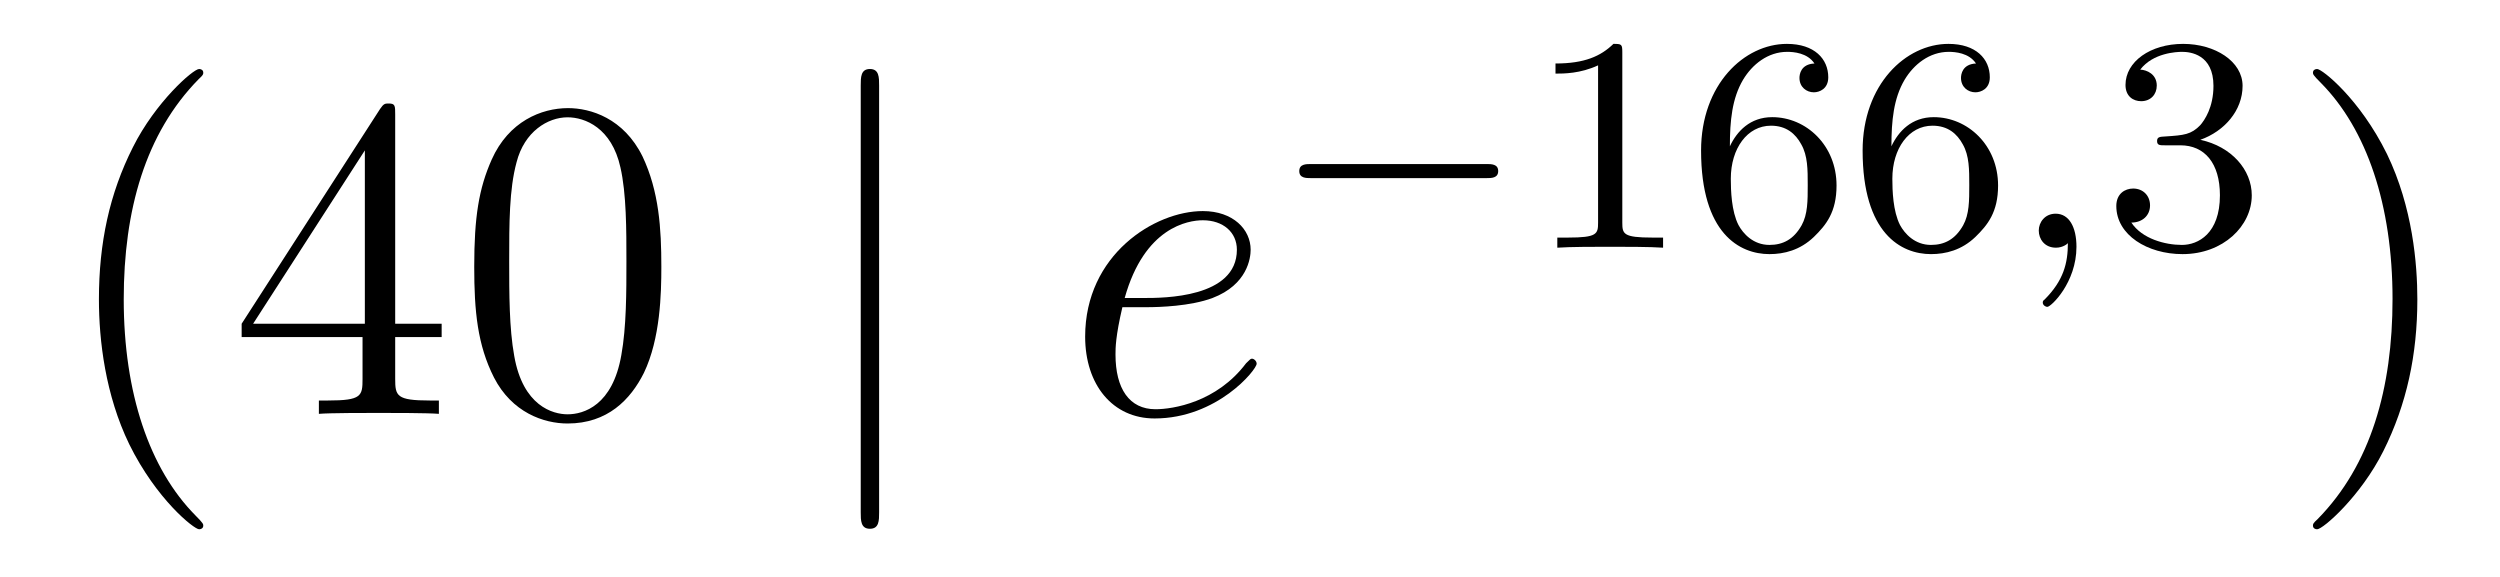 <?xml version='1.0'?>
<!-- This file was generated by dvisvgm 1.14.1 -->
<svg height='15pt' version='1.1' viewBox='0 -15 65 15' width='65pt' xmlns='http://www.w3.org/2000/svg' xmlns:xlink='http://www.w3.org/1999/xlink'>
<g id='page1'>
<g transform='matrix(1 0 0 1 -127 650)'>
<path d='M132.285 -651.335C132.285 -651.371 132.285 -651.395 132.082 -651.598C130.887 -652.806 130.217 -654.778 130.217 -657.217C130.217 -659.536 130.779 -661.532 132.166 -662.943C132.285 -663.05 132.285 -663.074 132.285 -663.11C132.285 -663.182 132.225 -663.206 132.177 -663.206C132.022 -663.206 131.042 -662.345 130.456 -661.173C129.847 -659.966 129.572 -658.687 129.572 -657.217C129.572 -656.152 129.739 -654.73 130.36 -653.451C131.066 -652.017 132.046 -651.239 132.177 -651.239C132.225 -651.239 132.285 -651.263 132.285 -651.335ZM137.275 -662.022C137.275 -662.249 137.275 -662.309 137.108 -662.309C137.012 -662.309 136.977 -662.309 136.881 -662.166L133.283 -656.583V-656.236H136.426V-655.148C136.426 -654.706 136.403 -654.587 135.53 -654.587H135.291V-654.24C135.566 -654.264 136.51 -654.264 136.845 -654.264S138.136 -654.264 138.411 -654.24V-654.587H138.172C137.311 -654.587 137.275 -654.706 137.275 -655.148V-656.236H138.483V-656.583H137.275V-662.022ZM136.486 -661.09V-656.583H133.581L136.486 -661.09ZM144.195 -658.065C144.195 -659.058 144.135 -660.026 143.705 -660.934C143.215 -661.927 142.354 -662.189 141.769 -662.189C141.075 -662.189 140.226 -661.843 139.784 -660.851C139.449 -660.097 139.33 -659.356 139.33 -658.065C139.33 -656.906 139.414 -656.033 139.844 -655.184C140.31 -654.276 141.135 -653.989 141.757 -653.989C142.797 -653.989 143.394 -654.611 143.741 -655.304C144.171 -656.2 144.195 -657.372 144.195 -658.065ZM141.757 -654.228C141.374 -654.228 140.597 -654.443 140.37 -655.746C140.239 -656.463 140.239 -657.372 140.239 -658.209C140.239 -659.189 140.239 -660.073 140.43 -660.779C140.633 -661.58 141.243 -661.95 141.757 -661.95C142.211 -661.95 142.904 -661.675 143.131 -660.648C143.287 -659.966 143.287 -659.022 143.287 -658.209C143.287 -657.408 143.287 -656.499 143.155 -655.77C142.928 -654.455 142.175 -654.228 141.757 -654.228Z' fill-rule='evenodd'/>
<path d='M149.857 -662.775C149.857 -662.99 149.857 -663.206 149.618 -663.206C149.379 -663.206 149.379 -662.99 149.379 -662.775V-651.682C149.379 -651.467 149.379 -651.252 149.618 -651.252C149.857 -651.252 149.857 -651.467 149.857 -651.682V-662.775Z' fill-rule='evenodd'/>
<path d='M156.816 -657.013C157.138 -657.013 157.951 -657.037 158.525 -657.252C159.434 -657.599 159.517 -658.293 159.517 -658.507C159.517 -659.033 159.063 -659.512 158.274 -659.512C157.019 -659.512 155.214 -658.376 155.214 -656.248C155.214 -654.993 155.931 -654.12 157.019 -654.12C158.645 -654.12 159.673 -655.387 159.673 -655.543C159.673 -655.615 159.601 -655.674 159.553 -655.674C159.517 -655.674 159.505 -655.662 159.398 -655.555C158.633 -654.539 157.497 -654.36 157.043 -654.36C156.361 -654.36 156.003 -654.897 156.003 -655.782C156.003 -655.949 156.003 -656.248 156.182 -657.013H156.816ZM156.242 -657.252C156.756 -659.093 157.891 -659.273 158.274 -659.273C158.8 -659.273 159.159 -658.962 159.159 -658.507C159.159 -657.252 157.246 -657.252 156.744 -657.252H156.242Z' fill-rule='evenodd'/>
<path d='M165.65 -660.369C165.777 -660.369 165.953 -660.369 165.953 -660.552C165.953 -660.735 165.777 -660.735 165.65 -660.735H161.084C160.957 -660.735 160.781 -660.735 160.781 -660.552C160.781 -660.369 160.957 -660.369 161.084 -660.369H165.65Z' fill-rule='evenodd'/>
<path d='M169.18 -663.636C169.18 -663.851 169.164 -663.859 168.949 -663.859C168.622 -663.54 168.2 -663.349 167.443 -663.349V-663.086C167.658 -663.086 168.088 -663.086 168.55 -663.301V-659.213C168.55 -658.918 168.526 -658.823 167.769 -658.823H167.49V-658.56C167.817 -658.584 168.502 -658.584 168.861 -658.584C169.22 -658.584 169.913 -658.584 170.24 -658.56V-658.823H169.96C169.204 -658.823 169.18 -658.918 169.18 -659.213V-663.636ZM171.977 -661.197C171.977 -661.859 172.033 -662.441 172.32 -662.927C172.559 -663.325 172.965 -663.652 173.467 -663.652C173.627 -663.652 173.993 -663.628 174.176 -663.349C173.818 -663.333 173.786 -663.062 173.786 -662.974C173.786 -662.735 173.97 -662.6 174.16 -662.6C174.304 -662.6 174.535 -662.688 174.535 -662.99C174.535 -663.468 174.176 -663.859 173.46 -663.859C172.352 -663.859 171.228 -662.807 171.228 -661.086C171.228 -658.927 172.232 -658.393 173.005 -658.393C173.388 -658.393 173.802 -658.496 174.16 -658.839C174.479 -659.15 174.75 -659.484 174.75 -660.177C174.75 -661.222 173.961 -661.954 173.077 -661.954C172.503 -661.954 172.161 -661.588 171.977 -661.197ZM173.005 -658.632C172.583 -658.632 172.32 -658.927 172.2 -659.15C172.017 -659.508 172.001 -660.05 172.001 -660.353C172.001 -661.142 172.431 -661.732 173.045 -661.732C173.444 -661.732 173.683 -661.524 173.834 -661.245C174.001 -660.951 174.001 -660.592 174.001 -660.186C174.001 -659.779 174.001 -659.428 173.842 -659.142C173.635 -658.775 173.356 -658.632 173.005 -658.632ZM176.177 -661.197C176.177 -661.859 176.233 -662.441 176.52 -662.927C176.759 -663.325 177.165 -663.652 177.667 -663.652C177.827 -663.652 178.193 -663.628 178.376 -663.349C178.018 -663.333 177.986 -663.062 177.986 -662.974C177.986 -662.735 178.17 -662.6 178.36 -662.6C178.504 -662.6 178.735 -662.688 178.735 -662.99C178.735 -663.468 178.376 -663.859 177.66 -663.859C176.552 -663.859 175.428 -662.807 175.428 -661.086C175.428 -658.927 176.432 -658.393 177.205 -658.393C177.588 -658.393 178.002 -658.496 178.36 -658.839C178.679 -659.15 178.95 -659.484 178.95 -660.177C178.95 -661.222 178.161 -661.954 177.277 -661.954C176.703 -661.954 176.361 -661.588 176.177 -661.197ZM177.205 -658.632C176.783 -658.632 176.52 -658.927 176.4 -659.15C176.217 -659.508 176.201 -660.05 176.201 -660.353C176.201 -661.142 176.631 -661.732 177.245 -661.732C177.644 -661.732 177.883 -661.524 178.034 -661.245C178.201 -660.951 178.201 -660.592 178.201 -660.186C178.201 -659.779 178.201 -659.428 178.042 -659.142C177.835 -658.775 177.556 -658.632 177.205 -658.632Z' fill-rule='evenodd'/>
<path d='M180.765 -658.679C180.765 -658.162 180.654 -657.708 180.16 -657.213C180.128 -657.189 180.112 -657.173 180.112 -657.134C180.112 -657.07 180.176 -657.022 180.232 -657.022C180.327 -657.022 180.988 -657.652 180.988 -658.584C180.988 -659.094 180.797 -659.444 180.447 -659.444C180.168 -659.444 180.008 -659.221 180.008 -659.006C180.008 -658.783 180.16 -658.56 180.455 -658.56C180.646 -658.56 180.765 -658.672 180.765 -658.679Z' fill-rule='evenodd'/>
<path d='M183.69 -661.222C184.319 -661.222 184.718 -660.759 184.718 -659.922C184.718 -658.927 184.152 -658.632 183.73 -658.632C183.291 -658.632 182.694 -658.791 182.415 -659.213C182.702 -659.213 182.901 -659.397 182.901 -659.66C182.901 -659.915 182.718 -660.098 182.463 -660.098C182.247 -660.098 182.024 -659.962 182.024 -659.644C182.024 -658.887 182.837 -658.393 183.746 -658.393C184.805 -658.393 185.546 -659.126 185.546 -659.922C185.546 -660.584 185.02 -661.19 184.208 -661.365C184.837 -661.588 185.307 -662.13 185.307 -662.767C185.307 -663.405 184.59 -663.859 183.762 -663.859C182.909 -663.859 182.263 -663.397 182.263 -662.791C182.263 -662.496 182.463 -662.369 182.67 -662.369C182.917 -662.369 183.076 -662.544 183.076 -662.775C183.076 -663.07 182.821 -663.182 182.646 -663.19C182.981 -663.628 183.594 -663.652 183.738 -663.652C183.945 -663.652 184.55 -663.588 184.55 -662.767C184.55 -662.209 184.319 -661.875 184.208 -661.747C183.969 -661.5 183.785 -661.484 183.299 -661.452C183.148 -661.445 183.084 -661.437 183.084 -661.333C183.084 -661.222 183.156 -661.222 183.291 -661.222H183.69Z' fill-rule='evenodd'/>
<path d='M189.851 -657.217C189.851 -658.125 189.732 -659.607 189.062 -660.994C188.357 -662.428 187.377 -663.206 187.245 -663.206C187.197 -663.206 187.137 -663.182 187.137 -663.11C187.137 -663.074 187.137 -663.05 187.341 -662.847C188.536 -661.64 189.206 -659.667 189.206 -657.228C189.206 -654.909 188.644 -652.913 187.257 -651.502C187.137 -651.395 187.137 -651.371 187.137 -651.335C187.137 -651.263 187.197 -651.239 187.245 -651.239C187.4 -651.239 188.381 -652.1 188.967 -653.272C189.576 -654.491 189.851 -655.782 189.851 -657.217Z' fill-rule='evenodd'/>
</g>
</g>
</svg>
